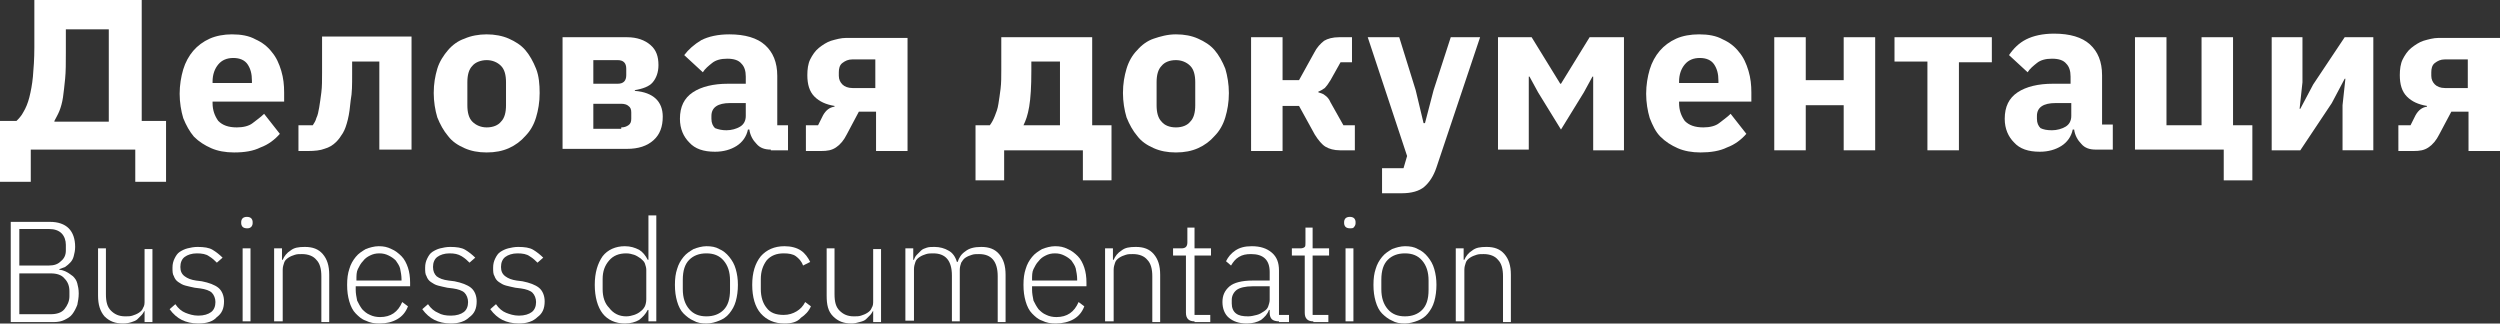 <?xml version="1.0" encoding="UTF-8"?> <!-- Generator: Adobe Illustrator 18.0.0, SVG Export Plug-In . SVG Version: 6.00 Build 0) --> <svg xmlns="http://www.w3.org/2000/svg" xmlns:xlink="http://www.w3.org/1999/xlink" id="Слой_1" x="0px" y="0px" viewBox="0 0 349.3 45.2" xml:space="preserve"><rect x="0" y="0" width="349.3" height="45.2" fill="#333333" stroke="none"/> <g> <path fill="#FFFFFF" d="M0,16.9h2.3c0.3-0.3,0.7-0.7,1-1.3c0.3-0.5,0.6-1.2,0.8-2c0.2-0.8,0.4-1.8,0.5-2.9s0.2-2.5,0.2-4.1V0h15 v16.9h3.4v8.5h-4.3v-4.5H4.3v4.5H0V16.9z M15.2,16.9V4.1h-6v3.3c0,1.4,0,2.6-0.1,3.6c-0.1,1-0.2,1.9-0.3,2.6 c-0.1,0.7-0.3,1.4-0.5,1.9c-0.2,0.5-0.5,1-0.7,1.4v0.1H15.2z"></path> <path fill="#FFFFFF" d="M32.7,21.3c-1.2,0-2.3-0.2-3.2-0.6c-0.9-0.4-1.7-0.9-2.4-1.6c-0.6-0.7-1.1-1.6-1.5-2.6 c-0.3-1-0.5-2.2-0.5-3.4c0-1.2,0.2-2.4,0.5-3.4c0.3-1,0.8-1.9,1.4-2.6c0.6-0.7,1.4-1.3,2.3-1.7c0.9-0.4,2-0.6,3.1-0.6 c1.3,0,2.4,0.2,3.3,0.7c0.9,0.4,1.7,1,2.3,1.8c0.6,0.7,1,1.6,1.3,2.6c0.3,1,0.4,2,0.4,3v1.3H29.7v0.2c0,1,0.3,1.8,0.8,2.5 c0.6,0.6,1.4,0.9,2.6,0.9c0.9,0,1.7-0.2,2.2-0.6s1.1-0.8,1.6-1.3l2.2,2.8c-0.7,0.8-1.6,1.5-2.7,1.9C35.4,21.1,34.2,21.3,32.7,21.3z M32.6,8.1c-0.9,0-1.6,0.3-2.1,0.9c-0.5,0.6-0.8,1.4-0.8,2.4v0.2h5.5v-0.3c0-1-0.2-1.7-0.6-2.3C34.2,8.4,33.5,8.1,32.6,8.1z"></path> <path fill="#FFFFFF" d="M41.7,17.5h2c0.2-0.3,0.4-0.6,0.5-1c0.2-0.4,0.3-0.9,0.4-1.5c0.1-0.6,0.2-1.3,0.3-2.1 c0.1-0.8,0.1-1.7,0.1-2.8v-5h12.5v15.8H53V8.6h-3.8v1.8c0,1.4,0,2.6-0.2,3.6c-0.1,1-0.2,1.9-0.4,2.7c-0.2,0.8-0.4,1.4-0.7,1.9 c-0.3,0.5-0.6,0.9-0.9,1.2c-0.5,0.5-1,0.8-1.7,1C44.8,21,44,21.1,43,21.1h-1.3V17.5z"></path> <path fill="#FFFFFF" d="M68,21.3c-1.2,0-2.2-0.2-3.1-0.6c-0.9-0.4-1.7-0.9-2.3-1.7c-0.6-0.7-1.1-1.6-1.5-2.6 c-0.3-1-0.5-2.2-0.5-3.4c0-1.3,0.2-2.4,0.5-3.4S62,7.7,62.6,7c0.6-0.7,1.4-1.3,2.3-1.6C65.8,5,66.9,4.8,68,4.8s2.2,0.2,3.1,0.6 c0.9,0.4,1.7,0.9,2.3,1.6c0.6,0.7,1.1,1.6,1.5,2.6s0.5,2.2,0.5,3.4c0,1.3-0.2,2.4-0.5,3.4c-0.3,1-0.8,1.9-1.5,2.6 c-0.6,0.7-1.4,1.3-2.3,1.7C70.2,21.1,69.2,21.3,68,21.3z M68,17.8c0.9,0,1.6-0.3,2-0.8c0.5-0.5,0.7-1.3,0.7-2.3v-3.2 c0-1-0.2-1.8-0.7-2.3c-0.5-0.5-1.2-0.8-2-0.8s-1.6,0.3-2,0.8c-0.5,0.5-0.7,1.3-0.7,2.3v3.2c0,1,0.2,1.8,0.7,2.3 C66.5,17.5,67.2,17.8,68,17.8z"></path> <path fill="#FFFFFF" d="M78.6,5.2h9c1.4,0,2.5,0.4,3.3,1.1S92,7.9,92,9.1c0,1-0.3,1.8-0.8,2.4c-0.5,0.6-1.4,0.9-2.5,1.1v0.1 c2.6,0.2,3.9,1.5,3.9,3.6c0,1.4-0.4,2.5-1.3,3.3c-0.9,0.8-2.1,1.2-3.7,1.2h-9V5.2z M86.3,11.7c0.4,0,0.7-0.1,0.9-0.3 c0.2-0.2,0.3-0.5,0.3-0.9V9.6c0-0.4-0.1-0.7-0.3-0.9c-0.2-0.2-0.5-0.3-0.9-0.3h-3.4v3.3H86.3z M86.8,17.8c0.4,0,0.7-0.1,1-0.3 s0.4-0.5,0.4-0.9v-0.9c0-0.4-0.1-0.7-0.4-0.9c-0.2-0.2-0.6-0.3-1-0.3h-3.9v3.5H86.8z"></path> <path fill="#FFFFFF" d="M107.7,20.9c-0.8,0-1.5-0.2-2-0.8c-0.5-0.5-0.9-1.2-1-2h-0.2c-0.2,1-0.8,1.8-1.6,2.3 c-0.8,0.5-1.8,0.8-3,0.8c-1.6,0-2.8-0.4-3.6-1.3c-0.8-0.8-1.3-1.9-1.3-3.3c0-1.7,0.6-2.9,1.8-3.7c1.2-0.8,2.9-1.2,4.9-1.2h2.5v-1 c0-0.8-0.2-1.4-0.6-1.8c-0.4-0.5-1.1-0.7-2-0.7c-0.9,0-1.6,0.2-2.1,0.6c-0.5,0.4-1,0.8-1.3,1.3l-2.6-2.4C96.2,6.9,97,6.2,98,5.6 c1-0.5,2.3-0.8,3.9-0.8c2.2,0,3.9,0.5,5,1.5c1.1,1,1.7,2.4,1.7,4.3v6.9h1.5v3.5H107.7z M101.5,18.2c0.7,0,1.4-0.2,1.9-0.5 c0.5-0.3,0.8-0.8,0.8-1.5v-1.8h-2.2c-1.7,0-2.6,0.6-2.6,1.8v0.4c0,0.6,0.2,1,0.5,1.3C100.4,18.1,100.9,18.2,101.5,18.2z"></path> <path fill="#FFFFFF" d="M112.6,17.5h1.7l0.7-1.4c0.4-0.7,0.9-1.1,1.6-1.2v-0.1c-1.2-0.2-2.1-0.6-2.8-1.3c-0.7-0.7-1-1.7-1-3 c0-0.8,0.1-1.6,0.4-2.2c0.3-0.6,0.7-1.2,1.2-1.6s1.1-0.8,1.7-1c0.7-0.2,1.4-0.4,2.1-0.4h8.6v15.8h-4.4v-5.5h-2.4l-1.7,3.2 c-0.4,0.8-0.9,1.4-1.5,1.8s-1.2,0.5-2.1,0.5h-2.1V17.5z M122.3,12.3v-4h-3.2c-0.6,0-1,0.2-1.4,0.5s-0.5,0.8-0.5,1.3v0.5 c0,0.5,0.2,0.9,0.5,1.2s0.8,0.5,1.4,0.5H122.3z"></path> <path fill="#FFFFFF" d="M136.2,17.5h2.1c0.3-0.4,0.5-0.8,0.7-1.3c0.2-0.5,0.4-1,0.5-1.7c0.1-0.6,0.2-1.3,0.3-2.1 c0.1-0.8,0.1-1.7,0.1-2.7V5.2h12.7v12.3h2.7v7.7h-4v-4.2h-11v4.2h-4V17.5z M148.1,17.5V8.6h-4v1.3c0,2.2-0.1,3.8-0.3,5 c-0.2,1.2-0.5,2-0.8,2.6H148.1z"></path> <path fill="#FFFFFF" d="M164.3,21.3c-1.2,0-2.2-0.2-3.1-0.6s-1.7-0.9-2.3-1.7c-0.6-0.7-1.1-1.6-1.5-2.6c-0.3-1-0.5-2.2-0.5-3.4 c0-1.3,0.2-2.4,0.5-3.4c0.3-1,0.8-1.9,1.5-2.6c0.6-0.7,1.4-1.3,2.3-1.6s1.9-0.6,3.1-0.6c1.2,0,2.2,0.2,3.1,0.6s1.7,0.9,2.3,1.6 c0.6,0.7,1.1,1.6,1.5,2.6c0.3,1,0.5,2.2,0.5,3.4c0,1.3-0.2,2.4-0.5,3.4c-0.3,1-0.8,1.9-1.5,2.6c-0.6,0.7-1.4,1.3-2.3,1.7 S165.5,21.3,164.3,21.3z M164.3,17.8c0.9,0,1.6-0.3,2-0.8c0.5-0.5,0.7-1.3,0.7-2.3v-3.2c0-1-0.2-1.8-0.7-2.3 c-0.5-0.5-1.2-0.8-2-0.8c-0.9,0-1.6,0.3-2,0.8c-0.5,0.5-0.7,1.3-0.7,2.3v3.2c0,1,0.2,1.8,0.7,2.3C162.7,17.5,163.4,17.8,164.3,17.8 z"></path> <path fill="#FFFFFF" d="M174.8,5.2h4.4v6h2.3l2.1-3.8c0.4-0.8,0.9-1.3,1.4-1.7c0.5-0.3,1.2-0.5,2.1-0.5h1.8v3.5h-1.6l-1.4,2.5 c-0.3,0.5-0.6,0.9-0.8,1.1c-0.3,0.2-0.6,0.4-0.9,0.5v0.1c0.3,0.1,0.7,0.2,0.9,0.4c0.3,0.2,0.6,0.5,0.8,1l1.8,3.2h1.6v3.5h-2.1 c-0.8,0-1.5-0.2-2-0.5s-1-0.9-1.5-1.7l-2.2-4h-2.3v6.3h-4.4V5.2z"></path> <path fill="#FFFFFF" d="M202.7,5.2h4.1l-6.1,18.2c-0.4,1.2-1,2.1-1.7,2.7c-0.7,0.6-1.8,0.9-3.1,0.9h-2.8v-3.5h3l0.5-1.7l-5.5-16.6 h4.4l2.3,7.4l1.1,4.6h0.2l1.2-4.6L202.7,5.2z"></path> <path fill="#FFFFFF" d="M209.2,5.2h4.8l4,6.5h0.1l4-6.5h4.8v15.8h-4.3V10.7h-0.1l-1.2,2.2l-3.2,5.2l-3.2-5.2l-1.2-2.2h-0.1v10.2 h-4.3V5.2z"></path> <path fill="#FFFFFF" d="M237.6,21.3c-1.2,0-2.3-0.2-3.2-0.6c-0.9-0.4-1.7-0.9-2.4-1.6c-0.7-0.7-1.1-1.6-1.5-2.6 c-0.3-1-0.5-2.2-0.5-3.4c0-1.2,0.2-2.4,0.5-3.4s0.8-1.9,1.4-2.6c0.6-0.7,1.4-1.3,2.3-1.7s2-0.6,3.2-0.6c1.3,0,2.4,0.2,3.3,0.7 c0.9,0.4,1.7,1,2.3,1.8c0.6,0.7,1,1.6,1.3,2.6c0.3,1,0.4,2,0.4,3v1.3h-10.1v0.2c0,1,0.3,1.8,0.8,2.5c0.6,0.6,1.4,0.9,2.6,0.9 c0.9,0,1.7-0.2,2.2-0.6s1.1-0.8,1.6-1.3l2.2,2.8c-0.7,0.8-1.6,1.5-2.7,1.9C240.3,21.1,239,21.3,237.6,21.3z M237.5,8.1 c-0.9,0-1.6,0.3-2.1,0.9c-0.5,0.6-0.8,1.4-0.8,2.4v0.2h5.5v-0.3c0-1-0.2-1.7-0.6-2.3C239.1,8.4,238.4,8.1,237.5,8.1z"></path> <path fill="#FFFFFF" d="M247.9,5.2h4.4v6h5.3v-6h4.4v15.8h-4.4v-6.3h-5.3v6.3h-4.4V5.2z"></path> <path fill="#FFFFFF" d="M269.3,8.6h-4.6V5.2h13.6v3.5h-4.6v12.3h-4.4V8.6z"></path> <path fill="#FFFFFF" d="M292.8,20.9c-0.8,0-1.5-0.2-2-0.8c-0.5-0.5-0.9-1.2-1-2h-0.2c-0.2,1-0.8,1.8-1.6,2.3s-1.8,0.8-3,0.8 c-1.6,0-2.8-0.4-3.6-1.3c-0.8-0.8-1.3-1.9-1.3-3.3c0-1.7,0.6-2.9,1.8-3.7c1.2-0.8,2.9-1.2,4.9-1.2h2.5v-1c0-0.8-0.2-1.4-0.6-1.8 c-0.4-0.5-1.1-0.7-2-0.7c-0.9,0-1.6,0.2-2.1,0.6c-0.5,0.4-1,0.8-1.3,1.3l-2.6-2.4c0.6-0.9,1.4-1.7,2.4-2.2c1-0.5,2.3-0.8,3.9-0.8 c2.2,0,3.9,0.5,5,1.5c1.1,1,1.7,2.4,1.7,4.3v6.9h1.5v3.5H292.8z M286.7,18.2c0.7,0,1.4-0.2,1.9-0.5c0.5-0.3,0.8-0.8,0.8-1.5v-1.8 h-2.2c-1.7,0-2.6,0.6-2.6,1.8v0.4c0,0.6,0.2,1,0.5,1.3C285.5,18.1,286,18.2,286.7,18.2z"></path> <path fill="#FFFFFF" d="M310.8,20.9h-12.5V5.2h4.4v12.3h4.9V5.2h4.4v12.3h2.7v7.7h-4V20.9z"></path> <path fill="#FFFFFF" d="M317.4,5.2h4.3v6.3l-0.4,3.7h0.1l1.8-3.4l4.4-6.6h4v15.8h-4.3v-6.3l0.4-3.7h-0.1l-1.8,3.4l-4.4,6.6h-4V5.2z "></path> <path fill="#FFFFFF" d="M335.1,17.5h1.7l0.7-1.4c0.4-0.7,0.9-1.1,1.6-1.2v-0.1c-1.2-0.2-2.1-0.6-2.8-1.3s-1-1.7-1-3 c0-0.8,0.1-1.6,0.4-2.2c0.3-0.6,0.7-1.2,1.2-1.6s1.1-0.8,1.7-1c0.7-0.2,1.4-0.4,2.1-0.4h8.6v15.8h-4.4v-5.5h-2.4l-1.7,3.2 c-0.4,0.8-0.9,1.4-1.5,1.8s-1.2,0.5-2.1,0.5h-2.1V17.5z M344.8,12.3v-4h-3.2c-0.6,0-1,0.2-1.4,0.5s-0.5,0.8-0.5,1.3v0.5 c0,0.5,0.2,0.9,0.5,1.2s0.8,0.5,1.4,0.5H344.8z"></path> <path fill="#FFFFFF" d="M1.5,31h5.5c1.1,0,2,0.3,2.6,0.9c0.6,0.6,0.9,1.5,0.9,2.6c0,0.5-0.1,0.9-0.2,1.3c-0.1,0.4-0.3,0.7-0.5,0.9 s-0.4,0.4-0.7,0.6c-0.3,0.1-0.5,0.2-0.8,0.3v0.1c0.3,0,0.6,0.1,1,0.3s0.6,0.4,0.9,0.6c0.3,0.3,0.5,0.6,0.6,1C10.9,40,11,40.4,11,41 c0,0.6-0.1,1.1-0.2,1.6c-0.2,0.5-0.4,0.9-0.7,1.3s-0.7,0.6-1.1,0.8c-0.4,0.2-0.9,0.3-1.5,0.3h-6V31z M2.7,37.1h4.1 c0.8,0,1.3-0.2,1.7-0.6C9,36.1,9.2,35.6,9.2,35v-0.8c0-0.6-0.2-1.2-0.6-1.6c-0.4-0.4-1-0.6-1.7-0.6H2.7V37.1z M2.7,43.9h4.4 c0.8,0,1.5-0.2,1.9-0.7c0.4-0.5,0.7-1.1,0.7-1.8v-0.7c0-0.7-0.2-1.3-0.7-1.8c-0.4-0.5-1.1-0.7-1.9-0.7H2.7V43.9z"></path> <path fill="#FFFFFF" d="M20.3,43.3L20.3,43.3c-0.2,0.2-0.3,0.5-0.5,0.7c-0.2,0.2-0.4,0.4-0.6,0.6c-0.2,0.2-0.5,0.3-0.8,0.4 c-0.3,0.1-0.7,0.2-1.2,0.2c-1.1,0-1.9-0.3-2.6-1c-0.6-0.7-0.9-1.6-0.9-2.9v-6.6h1.1v6.4c0,1.1,0.2,1.8,0.7,2.3s1.1,0.8,2,0.8 c0.4,0,0.7,0,1-0.1c0.3-0.1,0.6-0.2,0.9-0.4s0.5-0.4,0.6-0.7c0.2-0.3,0.2-0.6,0.2-1v-7.2h1.1v10.2h-1.1V43.3z"></path> <path fill="#FFFFFF" d="M27.7,45.2c-0.9,0-1.7-0.2-2.3-0.5c-0.6-0.3-1.2-0.8-1.7-1.5l0.8-0.7c0.4,0.6,0.9,1,1.4,1.2 s1.1,0.4,1.8,0.4c0.8,0,1.4-0.2,1.8-0.5c0.4-0.3,0.6-0.8,0.6-1.4c0-0.5-0.2-1-0.5-1.3s-0.9-0.5-1.6-0.6l-0.8-0.1 c-0.5-0.1-0.9-0.2-1.3-0.3c-0.4-0.1-0.7-0.3-1-0.5c-0.3-0.2-0.5-0.5-0.6-0.8c-0.2-0.3-0.2-0.7-0.2-1.2c0-0.5,0.1-0.9,0.3-1.3 c0.2-0.4,0.4-0.7,0.7-0.9c0.3-0.2,0.7-0.4,1.1-0.5s0.9-0.2,1.4-0.2c0.9,0,1.6,0.1,2.1,0.4c0.5,0.3,1,0.7,1.4,1.1l-0.8,0.7 c-0.3-0.3-0.6-0.6-1.1-0.9c-0.4-0.3-1-0.4-1.7-0.4c-0.7,0-1.3,0.2-1.7,0.5c-0.4,0.3-0.6,0.8-0.6,1.4c0,0.6,0.2,1,0.6,1.3 c0.4,0.3,0.9,0.5,1.6,0.6l0.8,0.1c1,0.2,1.8,0.5,2.3,0.9s0.8,1.1,0.8,1.9c0,1-0.3,1.7-1,2.2C29.8,44.9,28.9,45.2,27.7,45.2z"></path> <path fill="#FFFFFF" d="M34.5,31.9c-0.3,0-0.5-0.1-0.6-0.2c-0.1-0.1-0.2-0.3-0.2-0.5V31c0-0.2,0.1-0.4,0.2-0.5 c0.1-0.1,0.3-0.2,0.6-0.2s0.5,0.1,0.6,0.2c0.1,0.1,0.2,0.3,0.2,0.5v0.2c0,0.2-0.1,0.4-0.2,0.5C34.9,31.9,34.7,31.9,34.5,31.9z M33.9,34.7h1.1v10.2h-1.1V34.7z"></path> <path fill="#FFFFFF" d="M38.3,44.9V34.7h1.1v1.6h0.1c0.2-0.5,0.6-1,1.1-1.3c0.5-0.4,1.1-0.5,2-0.5c1.1,0,1.9,0.3,2.5,1 c0.6,0.7,0.9,1.6,0.9,2.9v6.6h-1.1v-6.4c0-1-0.2-1.8-0.7-2.3c-0.4-0.5-1.1-0.8-2-0.8c-0.4,0-0.7,0-1,0.1c-0.3,0.1-0.6,0.2-0.9,0.4 s-0.5,0.4-0.6,0.7s-0.2,0.6-0.2,1v7.2H38.3z"></path> <path fill="#FFFFFF" d="M53,45.2c-0.7,0-1.3-0.1-1.9-0.4c-0.6-0.2-1-0.6-1.4-1s-0.7-1-0.9-1.7c-0.2-0.7-0.3-1.4-0.3-2.3 s0.1-1.6,0.3-2.2c0.2-0.7,0.5-1.2,0.9-1.7s0.9-0.8,1.4-1.1c0.5-0.2,1.2-0.4,1.8-0.4c0.7,0,1.2,0.1,1.8,0.4c0.5,0.2,1,0.6,1.4,1 c0.4,0.4,0.7,1,0.9,1.6c0.2,0.6,0.3,1.3,0.3,2.1v0.5h-7.6v0.5c0,0.5,0.1,1,0.2,1.5c0.2,0.4,0.4,0.8,0.7,1.2 c0.3,0.3,0.6,0.6,1.1,0.8c0.4,0.2,0.9,0.3,1.4,0.3c1.5,0,2.5-0.7,3.1-2.1l0.8,0.6c-0.3,0.8-0.8,1.4-1.5,1.8 C54.8,45,54,45.2,53,45.2z M53,35.4c-0.5,0-0.9,0.1-1.3,0.3s-0.7,0.4-1,0.8c-0.3,0.3-0.5,0.7-0.7,1.1c-0.2,0.4-0.2,0.9-0.2,1.5v0.1 h6.3V39c0-0.5-0.1-1-0.2-1.5c-0.1-0.4-0.4-0.8-0.6-1.1c-0.3-0.3-0.6-0.5-1-0.7C53.9,35.5,53.5,35.4,53,35.4z"></path> <path fill="#FFFFFF" d="M63,45.2c-0.9,0-1.7-0.2-2.3-0.5c-0.6-0.3-1.2-0.8-1.7-1.5l0.8-0.7c0.4,0.6,0.9,1,1.4,1.2 c0.5,0.3,1.1,0.4,1.8,0.4c0.8,0,1.4-0.2,1.8-0.5c0.4-0.3,0.6-0.8,0.6-1.4c0-0.5-0.2-1-0.5-1.3c-0.3-0.3-0.9-0.5-1.6-0.6l-0.8-0.1 c-0.5-0.1-0.9-0.2-1.3-0.3c-0.4-0.1-0.7-0.3-1-0.5c-0.3-0.2-0.5-0.5-0.6-0.8c-0.2-0.3-0.2-0.7-0.2-1.2c0-0.5,0.1-0.9,0.3-1.3 c0.2-0.4,0.4-0.7,0.7-0.9c0.3-0.2,0.7-0.4,1.1-0.5s0.9-0.2,1.4-0.2c0.9,0,1.6,0.1,2.1,0.4c0.5,0.3,1,0.7,1.4,1.1l-0.8,0.7 c-0.3-0.3-0.6-0.6-1.1-0.9s-1-0.4-1.7-0.4c-0.7,0-1.3,0.2-1.7,0.5c-0.4,0.3-0.6,0.8-0.6,1.4c0,0.6,0.2,1,0.5,1.3 c0.4,0.3,0.9,0.5,1.7,0.6l0.8,0.1c1,0.2,1.8,0.5,2.3,0.9s0.8,1.1,0.8,1.9c0,1-0.3,1.7-1,2.2C65,44.9,64.1,45.2,63,45.2z"></path> <path fill="#FFFFFF" d="M72.5,45.2c-0.9,0-1.7-0.2-2.3-0.5c-0.6-0.3-1.2-0.8-1.7-1.5l0.8-0.7c0.4,0.6,0.9,1,1.4,1.2 s1.1,0.4,1.8,0.4c0.8,0,1.4-0.2,1.8-0.5c0.4-0.3,0.6-0.8,0.6-1.4c0-0.5-0.2-1-0.5-1.3s-0.9-0.5-1.6-0.6l-0.8-0.1 c-0.5-0.1-0.9-0.2-1.3-0.3c-0.4-0.1-0.7-0.3-1-0.5c-0.3-0.2-0.5-0.5-0.6-0.8c-0.2-0.3-0.2-0.7-0.2-1.2c0-0.5,0.1-0.9,0.3-1.3 c0.2-0.4,0.4-0.7,0.7-0.9c0.3-0.2,0.7-0.4,1.1-0.5s0.9-0.2,1.4-0.2c0.9,0,1.6,0.1,2.1,0.4c0.5,0.3,1,0.7,1.4,1.1l-0.8,0.7 c-0.3-0.3-0.6-0.6-1.1-0.9c-0.4-0.3-1-0.4-1.7-0.4c-0.7,0-1.3,0.2-1.7,0.5c-0.4,0.3-0.6,0.8-0.6,1.4c0,0.6,0.2,1,0.6,1.3 c0.4,0.3,0.9,0.5,1.6,0.6l0.8,0.1c1,0.2,1.8,0.5,2.3,0.9s0.8,1.1,0.8,1.9c0,1-0.3,1.7-1,2.2C74.5,44.9,73.6,45.2,72.5,45.2z"></path> <path fill="#FFFFFF" d="M90.5,43.3L90.5,43.3c-0.3,0.6-0.7,1-1.2,1.4c-0.5,0.3-1.2,0.5-2,0.5c-1.3,0-2.4-0.5-3.1-1.4 c-0.7-0.9-1.1-2.3-1.1-4c0-1.7,0.4-3,1.1-4c0.7-0.9,1.8-1.4,3.1-1.4c0.8,0,1.4,0.2,2,0.5c0.5,0.3,0.9,0.8,1.2,1.4h0.1v-6.2h1.1 v14.8h-1.1V43.3z M87.5,44.2c0.4,0,0.8-0.1,1.1-0.2s0.7-0.3,0.9-0.5c0.3-0.2,0.5-0.5,0.6-0.7s0.2-0.6,0.2-1v-4.1 c0-0.3-0.1-0.6-0.2-0.9s-0.4-0.5-0.6-0.7c-0.3-0.2-0.6-0.4-0.9-0.5s-0.7-0.2-1.1-0.2c-1,0-1.8,0.3-2.4,1c-0.6,0.7-0.9,1.5-0.9,2.6 v1.4c0,1.1,0.3,2,0.9,2.6C85.7,43.8,86.5,44.2,87.5,44.2z"></path> <path fill="#FFFFFF" d="M98.7,45.2c-0.7,0-1.3-0.1-1.8-0.4c-0.5-0.2-1-0.6-1.4-1s-0.7-1-0.9-1.7c-0.2-0.7-0.3-1.4-0.3-2.3 s0.1-1.6,0.3-2.2c0.2-0.7,0.5-1.2,0.9-1.7s0.9-0.8,1.4-1.1c0.5-0.2,1.2-0.4,1.8-0.4c0.7,0,1.3,0.1,1.8,0.4c0.5,0.2,1,0.6,1.4,1.1 c0.4,0.5,0.7,1,0.9,1.7s0.3,1.4,0.3,2.2s-0.1,1.6-0.3,2.3c-0.2,0.7-0.5,1.2-0.9,1.7c-0.4,0.5-0.9,0.8-1.4,1S99.4,45.2,98.7,45.2z M98.7,44.2c1,0,1.8-0.3,2.4-0.9s0.9-1.5,0.9-2.8v-1.3c0-1.2-0.3-2.1-0.9-2.8s-1.4-1-2.4-1s-1.8,0.3-2.4,0.9 c-0.6,0.6-0.9,1.5-0.9,2.8v1.3c0,1.2,0.3,2.1,0.9,2.8S97.7,44.2,98.7,44.2z"></path> <path fill="#FFFFFF" d="M109.6,45.2c-1.4,0-2.5-0.5-3.3-1.4c-0.8-0.9-1.2-2.3-1.2-4c0-1.7,0.4-3,1.2-4c0.8-0.9,1.9-1.4,3.3-1.4 c0.9,0,1.7,0.2,2.3,0.6c0.6,0.4,1,1,1.3,1.6l-1,0.5c-0.2-0.6-0.6-1-1-1.3c-0.4-0.3-1-0.4-1.7-0.4c-1,0-1.8,0.3-2.4,1 c-0.5,0.7-0.8,1.5-0.8,2.6v1.4c0,1.1,0.3,2,0.8,2.6c0.5,0.7,1.3,1,2.4,1c0.7,0,1.3-0.2,1.8-0.5c0.5-0.3,0.9-0.7,1.2-1.3l0.8,0.6 c-0.3,0.7-0.8,1.2-1.4,1.6C111.4,45,110.6,45.2,109.6,45.2z"></path> <path fill="#FFFFFF" d="M122.1,43.3L122.1,43.3c-0.2,0.2-0.3,0.5-0.5,0.7s-0.4,0.4-0.6,0.6c-0.2,0.2-0.5,0.3-0.9,0.4 s-0.7,0.2-1.1,0.2c-1.1,0-1.9-0.3-2.6-1s-0.9-1.6-0.9-2.9v-6.6h1.1v6.4c0,1.1,0.2,1.8,0.7,2.3c0.5,0.5,1.1,0.8,2,0.8 c0.4,0,0.7,0,1-0.1c0.3-0.1,0.6-0.2,0.9-0.4c0.3-0.2,0.5-0.4,0.6-0.7c0.2-0.3,0.2-0.6,0.2-1v-7.2h1.1v10.2h-1.1V43.3z"></path> <path fill="#FFFFFF" d="M126.5,44.9V34.7h1.1v1.6h0.1c0.1-0.3,0.2-0.5,0.4-0.7s0.4-0.4,0.6-0.6c0.2-0.2,0.5-0.3,0.8-0.4 c0.3-0.1,0.7-0.1,1.1-0.1c0.7,0,1.4,0.2,1.9,0.5c0.6,0.3,1,0.9,1.2,1.6h0.1c0.2-0.6,0.5-1.1,1.1-1.5c0.5-0.4,1.2-0.6,2.2-0.6 c1.1,0,1.9,0.3,2.5,1c0.6,0.7,0.9,1.6,0.9,2.9v6.6h-1.1v-6.4c0-2.1-0.9-3.1-2.6-3.1c-0.4,0-0.7,0-1,0.1c-0.3,0.1-0.6,0.2-0.9,0.4 s-0.4,0.4-0.6,0.7c-0.1,0.3-0.2,0.6-0.2,1v7.2h-1.1v-6.4c0-2.1-0.9-3.1-2.6-3.1c-0.3,0-0.7,0-1,0.1c-0.3,0.1-0.6,0.2-0.9,0.4 c-0.3,0.2-0.5,0.4-0.6,0.7c-0.1,0.3-0.2,0.6-0.2,1v7.2H126.5z"></path> <path fill="#FFFFFF" d="M147.5,45.2c-0.7,0-1.3-0.1-1.9-0.4c-0.6-0.2-1-0.6-1.4-1s-0.7-1-0.9-1.7c-0.2-0.7-0.3-1.4-0.3-2.3 s0.1-1.6,0.3-2.2c0.2-0.7,0.5-1.2,0.9-1.7s0.9-0.8,1.4-1.1c0.5-0.2,1.2-0.4,1.8-0.4c0.7,0,1.2,0.1,1.8,0.4c0.5,0.2,1,0.6,1.4,1 c0.4,0.4,0.7,1,0.9,1.6c0.2,0.6,0.3,1.3,0.3,2.1v0.5h-7.6v0.5c0,0.5,0.1,1,0.2,1.5c0.2,0.4,0.4,0.8,0.7,1.2 c0.3,0.3,0.6,0.6,1.1,0.8c0.4,0.2,0.9,0.3,1.4,0.3c1.5,0,2.5-0.7,3.1-2.1l0.8,0.6c-0.3,0.8-0.8,1.4-1.5,1.8 C149.3,45,148.4,45.2,147.5,45.2z M147.4,35.4c-0.5,0-0.9,0.1-1.3,0.3s-0.7,0.4-1,0.8c-0.3,0.3-0.5,0.7-0.7,1.1 c-0.2,0.4-0.2,0.9-0.2,1.5v0.1h6.3V39c0-0.5-0.1-1-0.2-1.5c-0.1-0.4-0.4-0.8-0.6-1.1c-0.3-0.3-0.6-0.5-1-0.7 C148.3,35.5,147.9,35.4,147.4,35.4z"></path> <path fill="#FFFFFF" d="M154.4,44.9V34.7h1.1v1.6h0.1c0.2-0.5,0.6-1,1.1-1.3c0.5-0.4,1.1-0.5,2-0.5c1.1,0,1.9,0.3,2.5,1 c0.6,0.7,0.9,1.6,0.9,2.9v6.6h-1.1v-6.4c0-1-0.2-1.8-0.7-2.3c-0.4-0.5-1.1-0.8-2-0.8c-0.4,0-0.7,0-1,0.1c-0.3,0.1-0.6,0.2-0.9,0.4 s-0.5,0.4-0.6,0.7s-0.2,0.6-0.2,1v7.2H154.4z"></path> <path fill="#FFFFFF" d="M166.9,44.9c-0.4,0-0.7-0.1-0.9-0.3c-0.2-0.2-0.3-0.5-0.3-0.9v-8h-1.8v-1h1.2c0.3,0,0.5-0.1,0.6-0.2 c0.1-0.1,0.2-0.3,0.2-0.6v-2.1h1v2.9h2.3v1h-2.3V44h2.2v1H166.9z"></path> <path fill="#FFFFFF" d="M178.7,44.9c-0.4,0-0.8-0.1-1-0.3c-0.2-0.2-0.3-0.5-0.3-0.9v-0.4h-0.1c-0.2,0.6-0.6,1-1.1,1.4 c-0.5,0.3-1.2,0.5-2,0.5c-1.1,0-1.9-0.3-2.5-0.8s-0.9-1.3-0.9-2.2c0-0.9,0.3-1.6,1-2.2c0.6-0.5,1.7-0.8,3.2-0.8h2.4V38 c0-1.7-0.9-2.5-2.6-2.5c-0.7,0-1.2,0.1-1.7,0.4c-0.5,0.3-0.8,0.7-1.1,1.2l-0.7-0.6c0.3-0.6,0.7-1.1,1.3-1.5s1.3-0.6,2.3-0.6 c1.2,0,2.1,0.3,2.8,0.9s1,1.4,1,2.5V44h1.4v1H178.7z M174.4,44.2c0.4,0,0.8-0.1,1.2-0.2c0.4-0.1,0.7-0.3,1-0.5s0.5-0.4,0.6-0.7 s0.2-0.6,0.2-0.9V40h-2.4c-1,0-1.8,0.2-2.2,0.5s-0.7,0.8-0.7,1.4v0.5c0,0.6,0.2,1.1,0.6,1.4S173.6,44.2,174.4,44.2z"></path> <path fill="#FFFFFF" d="M183.5,44.9c-0.4,0-0.7-0.1-0.9-0.3c-0.2-0.2-0.3-0.5-0.3-0.9v-8h-1.8v-1h1.2c0.3,0,0.5-0.1,0.6-0.2 c0.1-0.1,0.1-0.3,0.1-0.6v-2.1h1v2.9h2.3v1h-2.3V44h2.2v1H183.5z"></path> <path fill="#FFFFFF" d="M188.6,31.9c-0.3,0-0.5-0.1-0.6-0.2c-0.1-0.1-0.2-0.3-0.2-0.5V31c0-0.2,0.1-0.4,0.2-0.5 c0.1-0.1,0.3-0.2,0.6-0.2s0.5,0.1,0.6,0.2c0.1,0.1,0.2,0.3,0.2,0.5v0.2c0,0.2-0.1,0.4-0.2,0.5C189.1,31.9,188.9,31.9,188.6,31.9z M188,34.7h1.1v10.2H188V34.7z"></path> <path fill="#FFFFFF" d="M196.3,45.2c-0.7,0-1.3-0.1-1.8-0.4c-0.5-0.2-1-0.6-1.4-1s-0.7-1-0.9-1.7c-0.2-0.7-0.3-1.4-0.3-2.3 s0.1-1.6,0.3-2.2c0.2-0.7,0.5-1.2,0.9-1.7s0.9-0.8,1.4-1.1c0.5-0.2,1.2-0.4,1.8-0.4c0.7,0,1.3,0.1,1.8,0.4c0.5,0.2,1,0.6,1.4,1.1 c0.4,0.5,0.7,1,0.9,1.7s0.3,1.4,0.3,2.2s-0.1,1.6-0.3,2.3c-0.2,0.7-0.5,1.2-0.9,1.7c-0.4,0.5-0.9,0.8-1.4,1S196.9,45.2,196.3,45.2z M196.3,44.2c1,0,1.8-0.3,2.4-0.9s0.9-1.5,0.9-2.8v-1.3c0-1.2-0.3-2.1-0.9-2.8s-1.4-1-2.4-1s-1.8,0.3-2.4,0.9 c-0.6,0.6-0.9,1.5-0.9,2.8v1.3c0,1.2,0.3,2.1,0.9,2.8S195.3,44.2,196.3,44.2z"></path> <path fill="#FFFFFF" d="M203.4,44.9V34.7h1.1v1.6h0.1c0.2-0.5,0.6-1,1.1-1.3c0.5-0.4,1.1-0.5,2-0.5c1.1,0,1.9,0.3,2.5,1 c0.6,0.7,0.9,1.6,0.9,2.9v6.6h-1.1v-6.4c0-1-0.2-1.8-0.7-2.3c-0.4-0.5-1.1-0.8-2-0.8c-0.4,0-0.7,0-1,0.1c-0.3,0.1-0.6,0.2-0.9,0.4 c-0.3,0.2-0.5,0.4-0.6,0.7s-0.2,0.6-0.2,1v7.2H203.4z"></path> </g> </svg> 